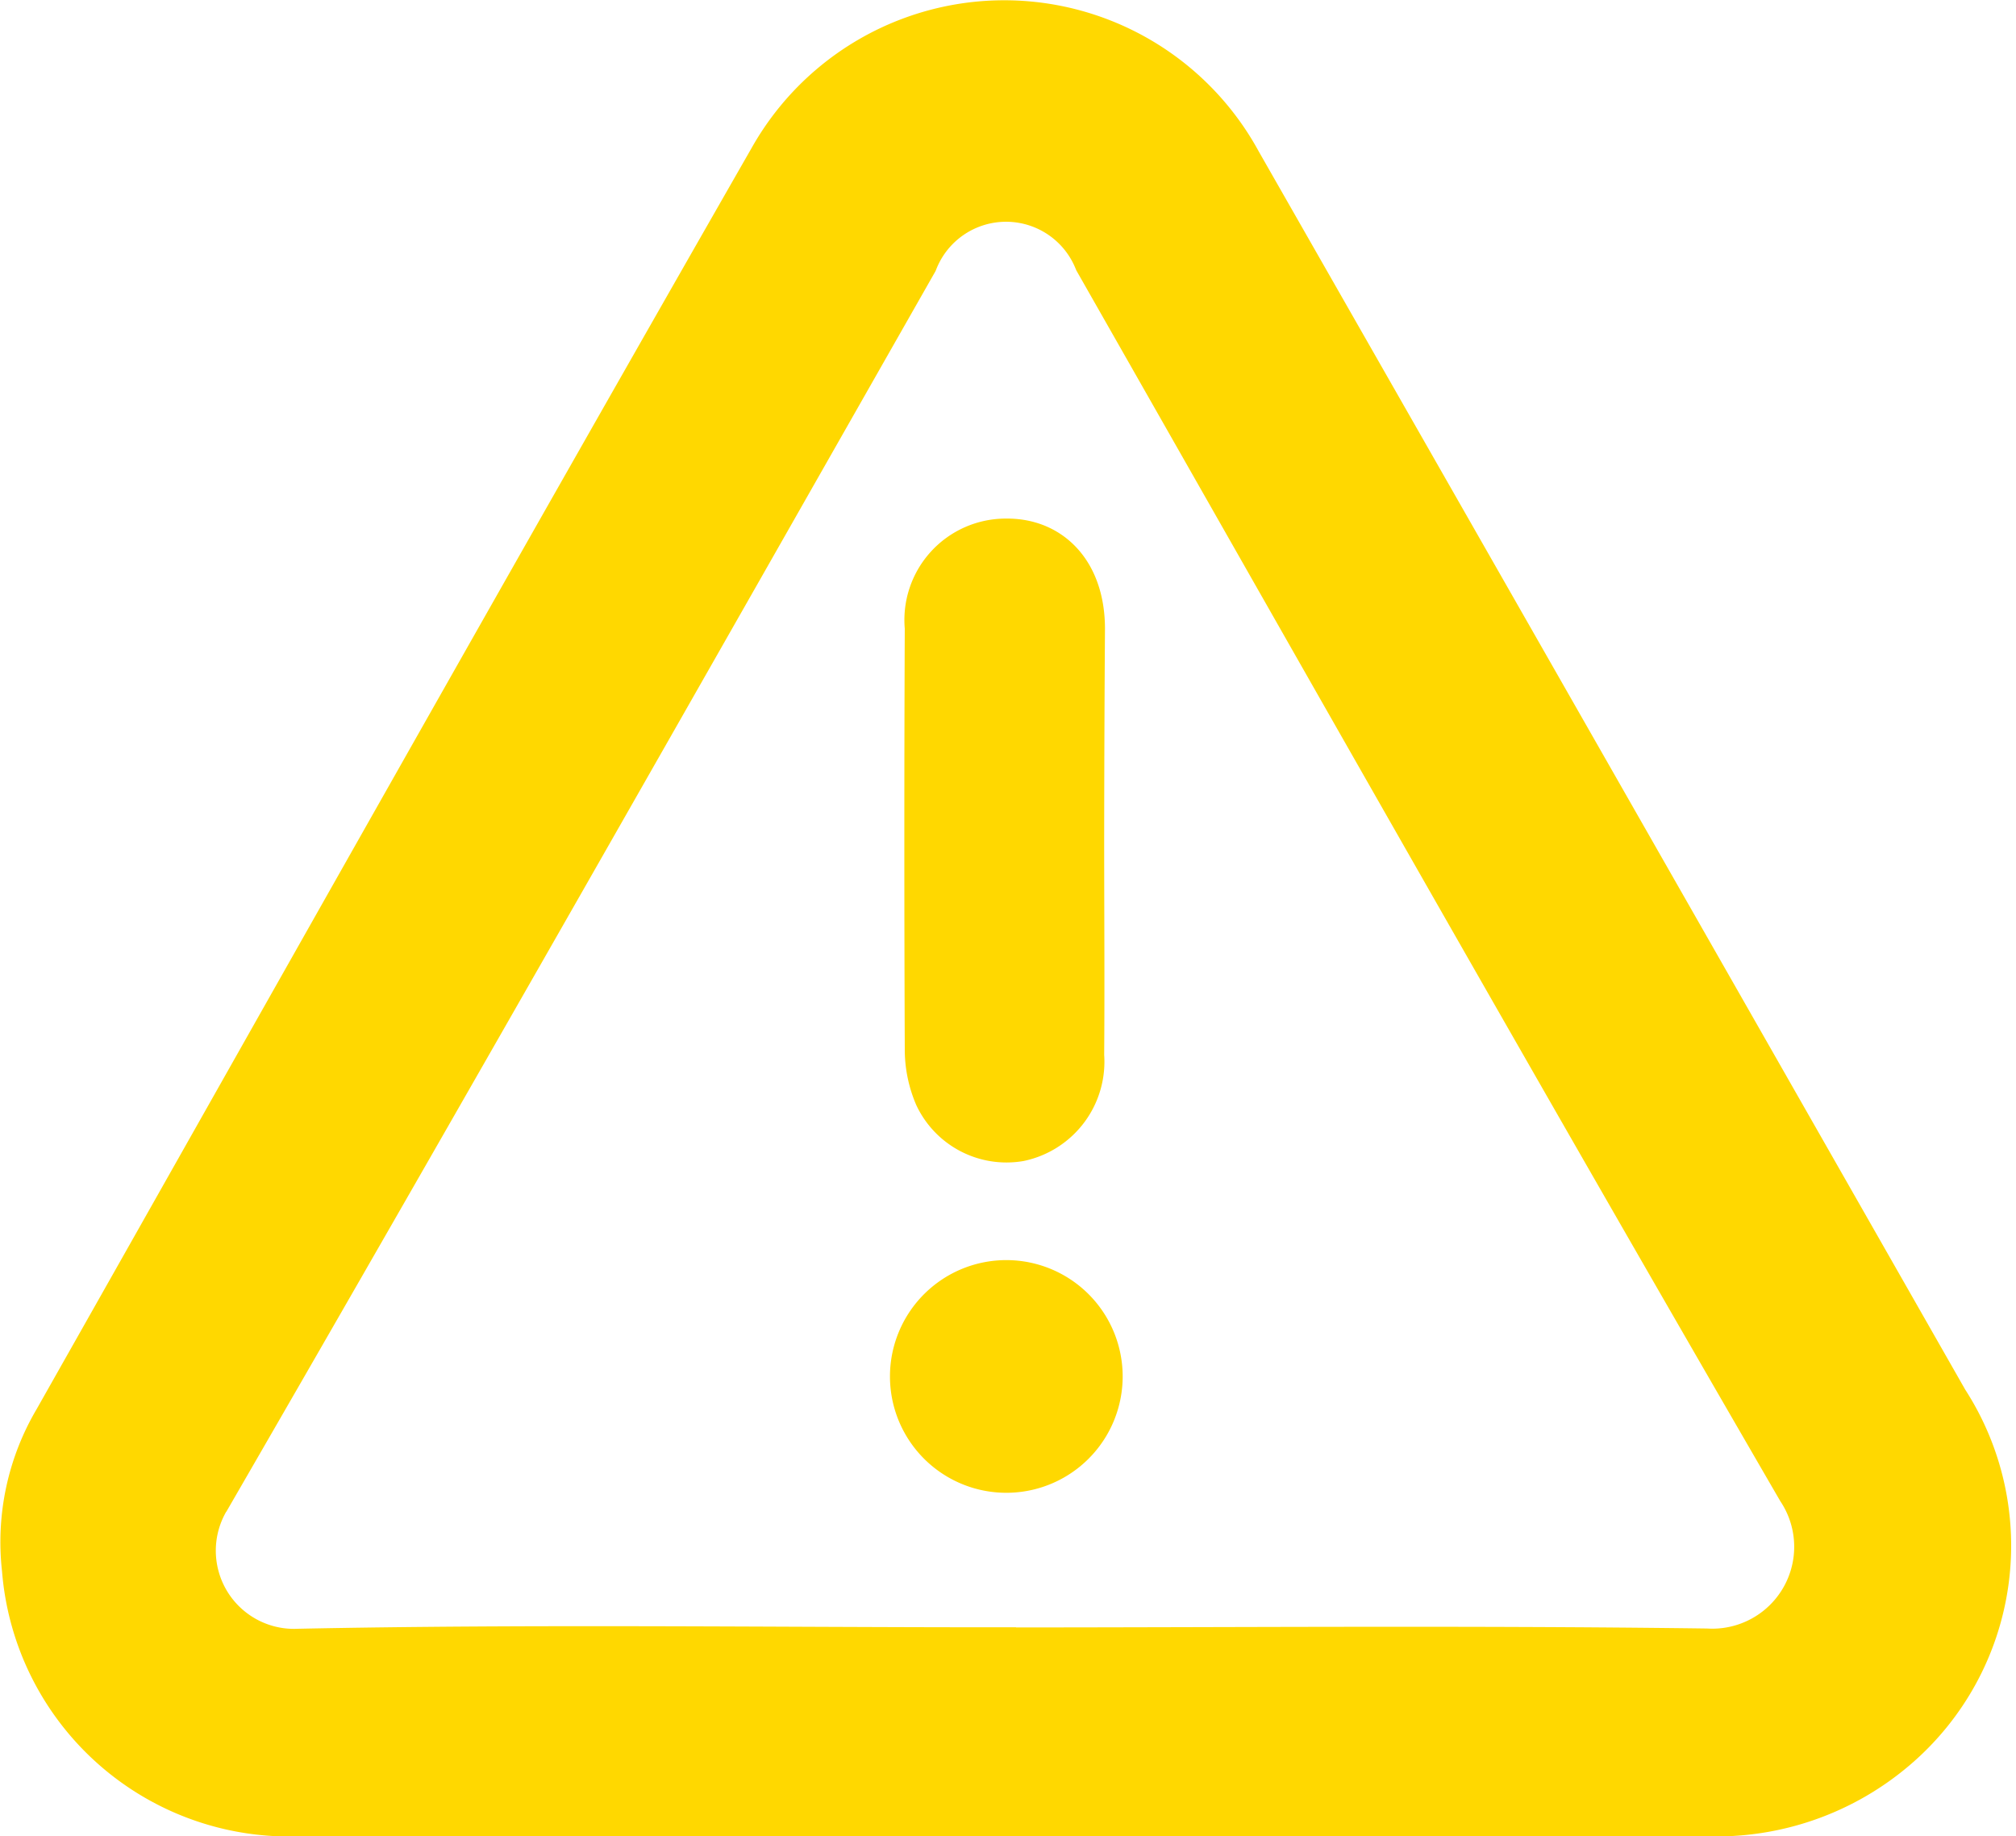 <svg xmlns="http://www.w3.org/2000/svg" width="25.185" height="22.939" viewBox="0 0 25.185 22.939">
  <g id="Z2eqDG.tif" transform="translate(-603.294 -430.759)">
    <g id="Grupo_918" data-name="Grupo 918" transform="translate(603.795 431.259)">
      <path id="Trazado_729" data-name="Trazado 729" d="M615.8,453.2q-4.371,0-8.742,0a3.1,3.1,0,0,1-3.241-2.859,2.769,2.769,0,0,1,.368-1.727c2.972-5.255,5.932-10.516,8.931-15.755a3.121,3.121,0,0,1,5.466.035q4.42,7.741,8.835,15.486a3.1,3.1,0,0,1-.574,4.038,3.221,3.221,0,0,1-2.218.783Zm-.022-1.608v0c2.942,0,5.884-.026,8.825.013a1.523,1.523,0,0,0,1.357-2.354c-2.954-5.093-5.857-10.217-8.77-15.334a1.437,1.437,0,0,0-2.66.011c-2.926,5.143-5.847,10.288-8.808,15.41a1.477,1.477,0,0,0,1.314,2.27C609.946,451.549,612.862,451.59,615.776,451.59Z" transform="translate(-603.795 -431.259)" fill="#ffd800" stroke="#ffd800" stroke-width="1"/>
      <path id="Trazado_730" data-name="Trazado 730" d="M742.425,519.631c0,.909.007,1.819,0,2.728a.767.767,0,0,1-.6.818.744.744,0,0,1-.791-.412,1.249,1.249,0,0,1-.1-.5q-.011-2.636,0-5.271a.767.767,0,0,1,.767-.852c.449-.006.731.323.734.87C742.429,517.886,742.426,518.758,742.425,519.631Z" transform="translate(-729.632 -509.663)" fill="#ffd800" stroke="#ffd800" stroke-width="1"/>
      <path id="Trazado_731" data-name="Trazado 731" d="M740.519,629.14a.953.953,0,1,1-1.907-.014.953.953,0,0,1,1.907.014Z" transform="translate(-727.495 -612.436)" fill="#ffd800" stroke="#ffd800" stroke-width="1"/>
    </g>
  </g>
</svg>
